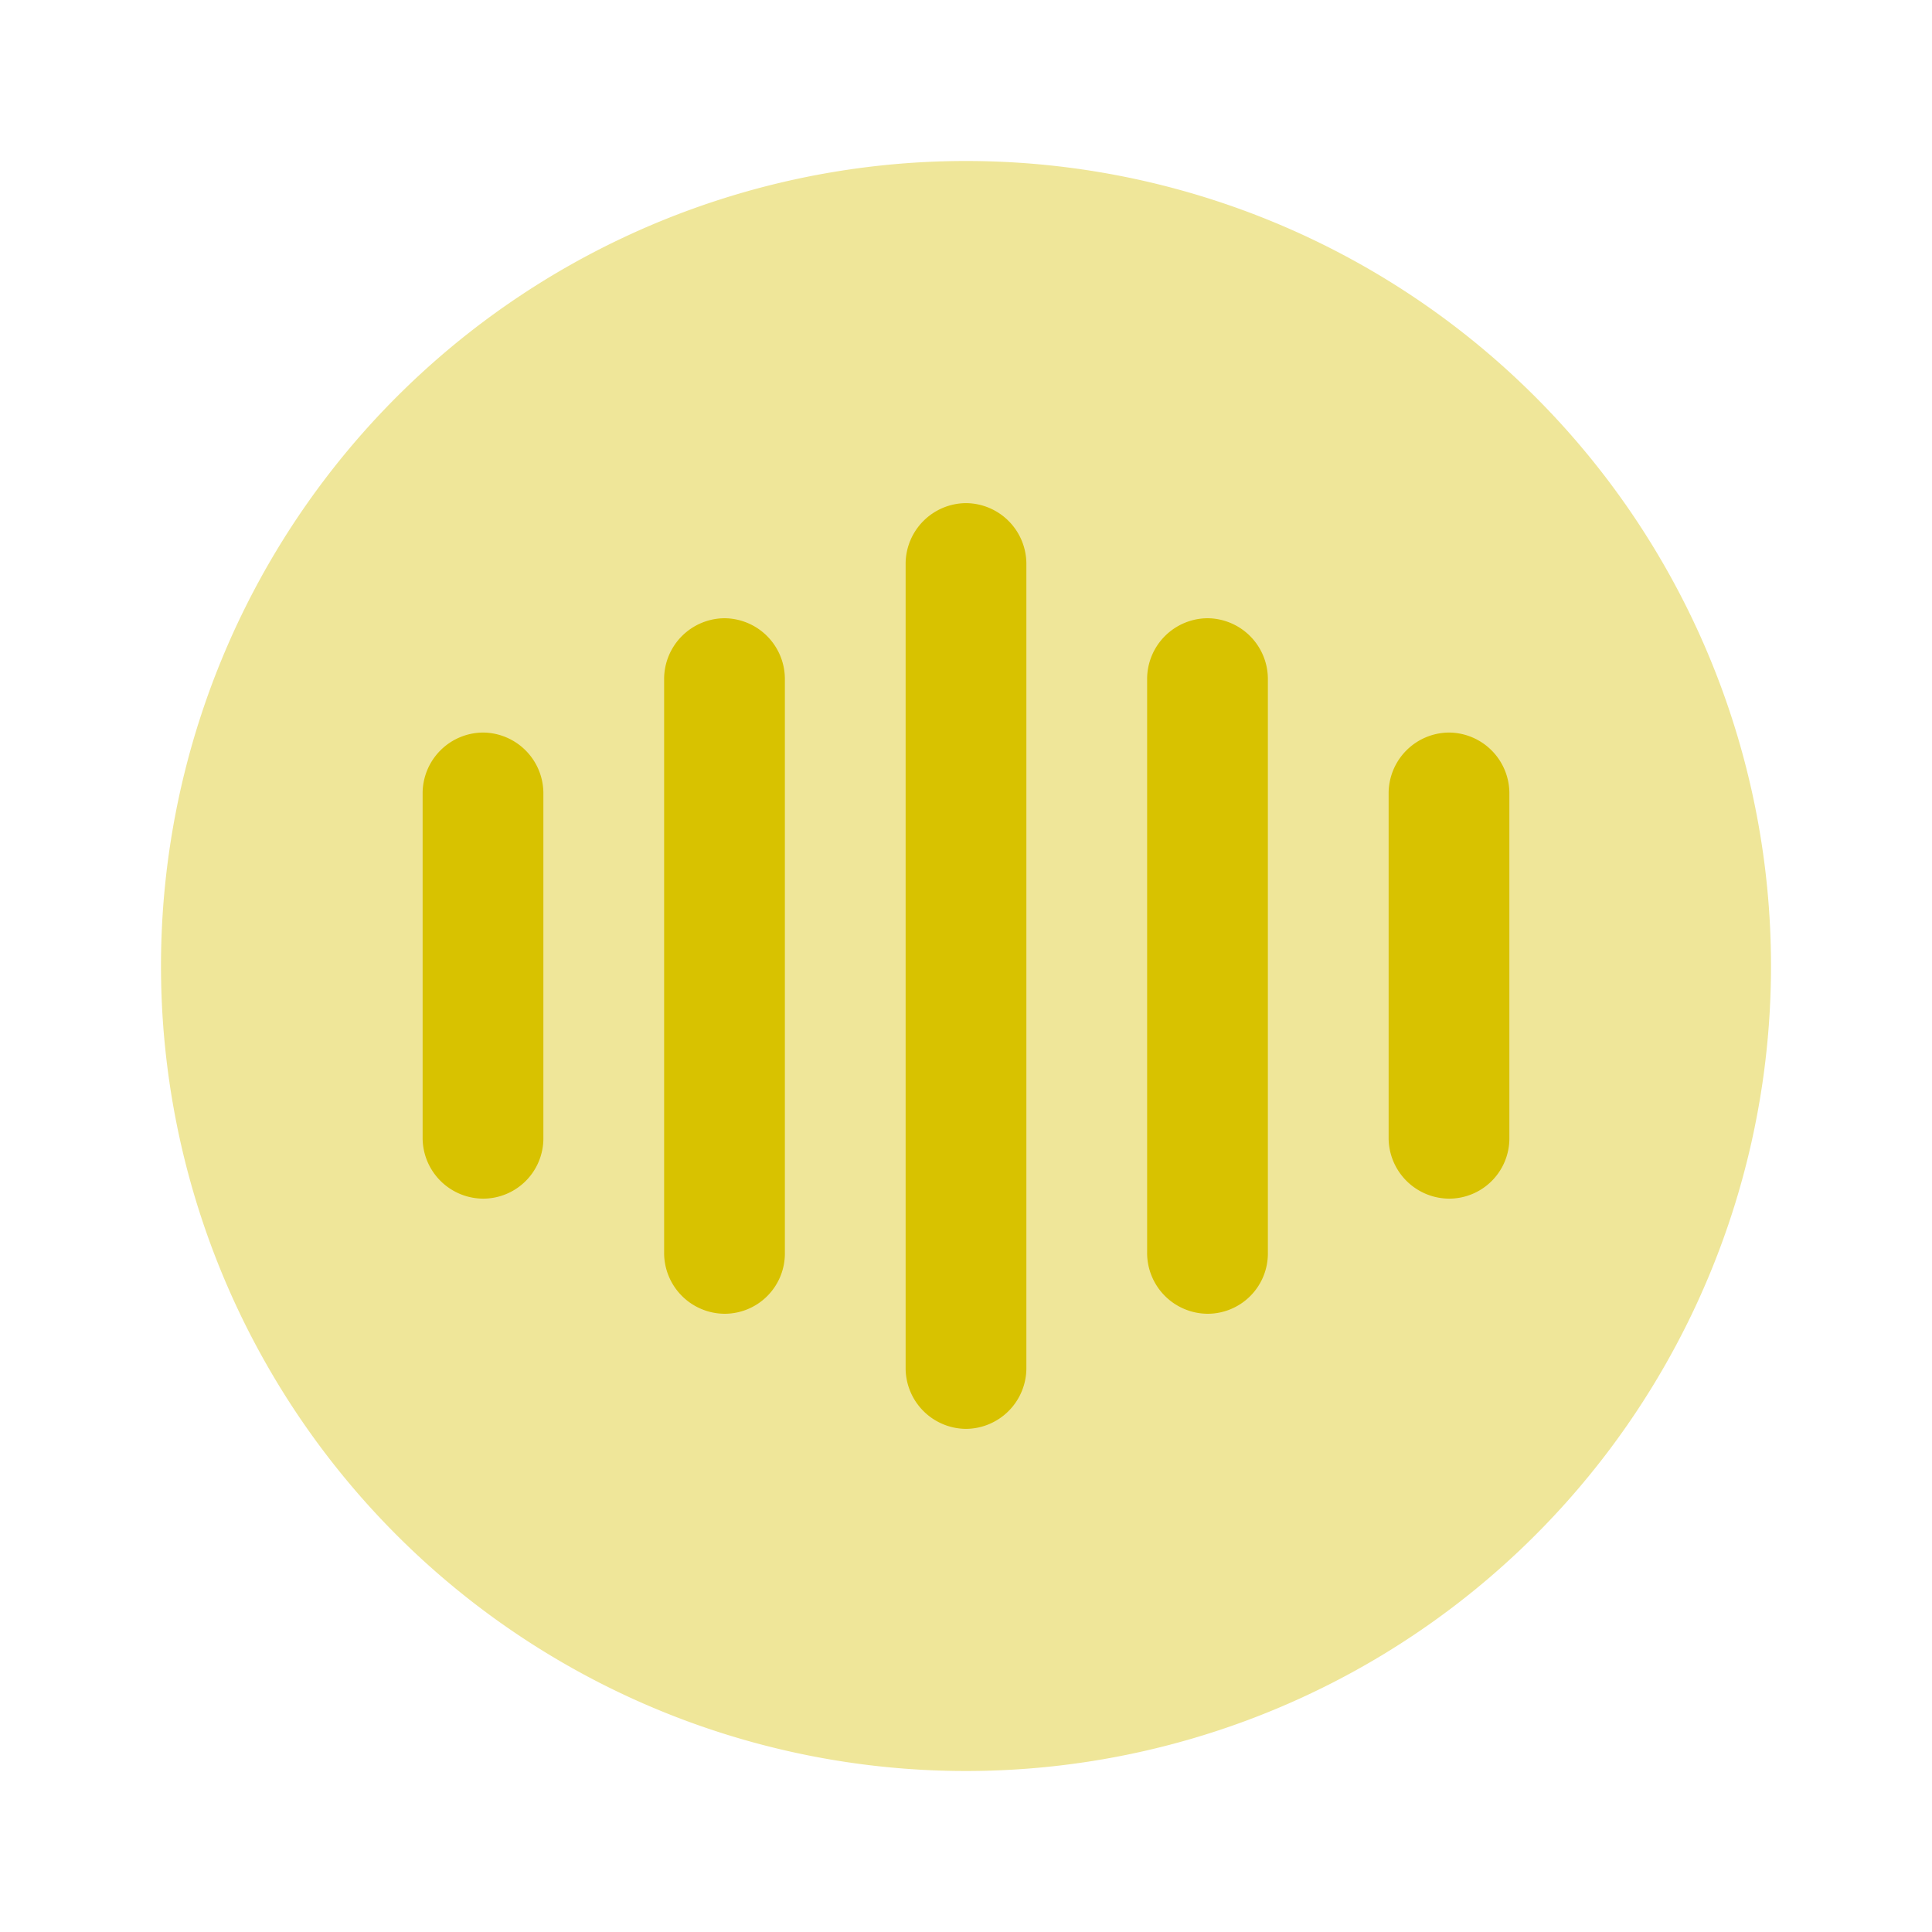 <svg xmlns="http://www.w3.org/2000/svg" width="60" height="60" viewBox="0 0 60 60"><g id="vuesax_bulk_voice-cricle" data-name="vuesax/bulk/voice-cricle" transform="translate(-236 -636)"><g id="voice-cricle" transform="translate(236 636)"><path id="Vector" d="M0,0H60V60H0Z" transform="translate(60 60) rotate(180)" fill="none" opacity="0"></path><path id="Vector-2" data-name="Vector" d="M50,25A25,25,0,1,1,25,0,25,25,0,0,1,50,25Z" transform="translate(5 5)" fill="#d8c200" opacity="0.4"></path><g id="Group" transform="translate(13.125 15.625)"><g id="Group-2" data-name="Group" transform="translate(0 7.125)"><path id="Vector-3" data-name="Vector" d="M1.875,14.475A1.889,1.889,0,0,1,0,12.6V1.875A1.889,1.889,0,0,1,1.875,0,1.889,1.889,0,0,1,3.75,1.875V12.6A1.872,1.872,0,0,1,1.875,14.475Z" fill="#d8c200"></path></g><g id="Group-3" data-name="Group" transform="translate(7.5 3.575)"><path id="Vector-4" data-name="Vector" d="M1.875,21.6A1.889,1.889,0,0,1,0,19.725V1.875A1.889,1.889,0,0,1,1.875,0,1.889,1.889,0,0,1,3.75,1.875v17.85A1.872,1.872,0,0,1,1.875,21.6Z" fill="#d8c200"></path></g><g id="Group-4" data-name="Group" transform="translate(15)"><path id="Vector-5" data-name="Vector" d="M1.875,28.75A1.889,1.889,0,0,1,0,26.875v-25A1.889,1.889,0,0,1,1.875,0,1.889,1.889,0,0,1,3.75,1.875v25A1.889,1.889,0,0,1,1.875,28.75Z" fill="#d8c200"></path></g><g id="Group-5" data-name="Group" transform="translate(22.5 3.575)"><path id="Vector-6" data-name="Vector" d="M1.875,21.6A1.889,1.889,0,0,1,0,19.725V1.875A1.889,1.889,0,0,1,1.875,0,1.889,1.889,0,0,1,3.75,1.875v17.85A1.872,1.872,0,0,1,1.875,21.6Z" fill="#d8c200"></path></g><g id="Group-6" data-name="Group" transform="translate(30 7.125)"><path id="Vector-7" data-name="Vector" d="M1.875,14.475A1.889,1.889,0,0,1,0,12.6V1.875A1.889,1.889,0,0,1,1.875,0,1.889,1.889,0,0,1,3.75,1.875V12.6A1.872,1.872,0,0,1,1.875,14.475Z" fill="#d8c200"></path></g></g></g></g></svg>